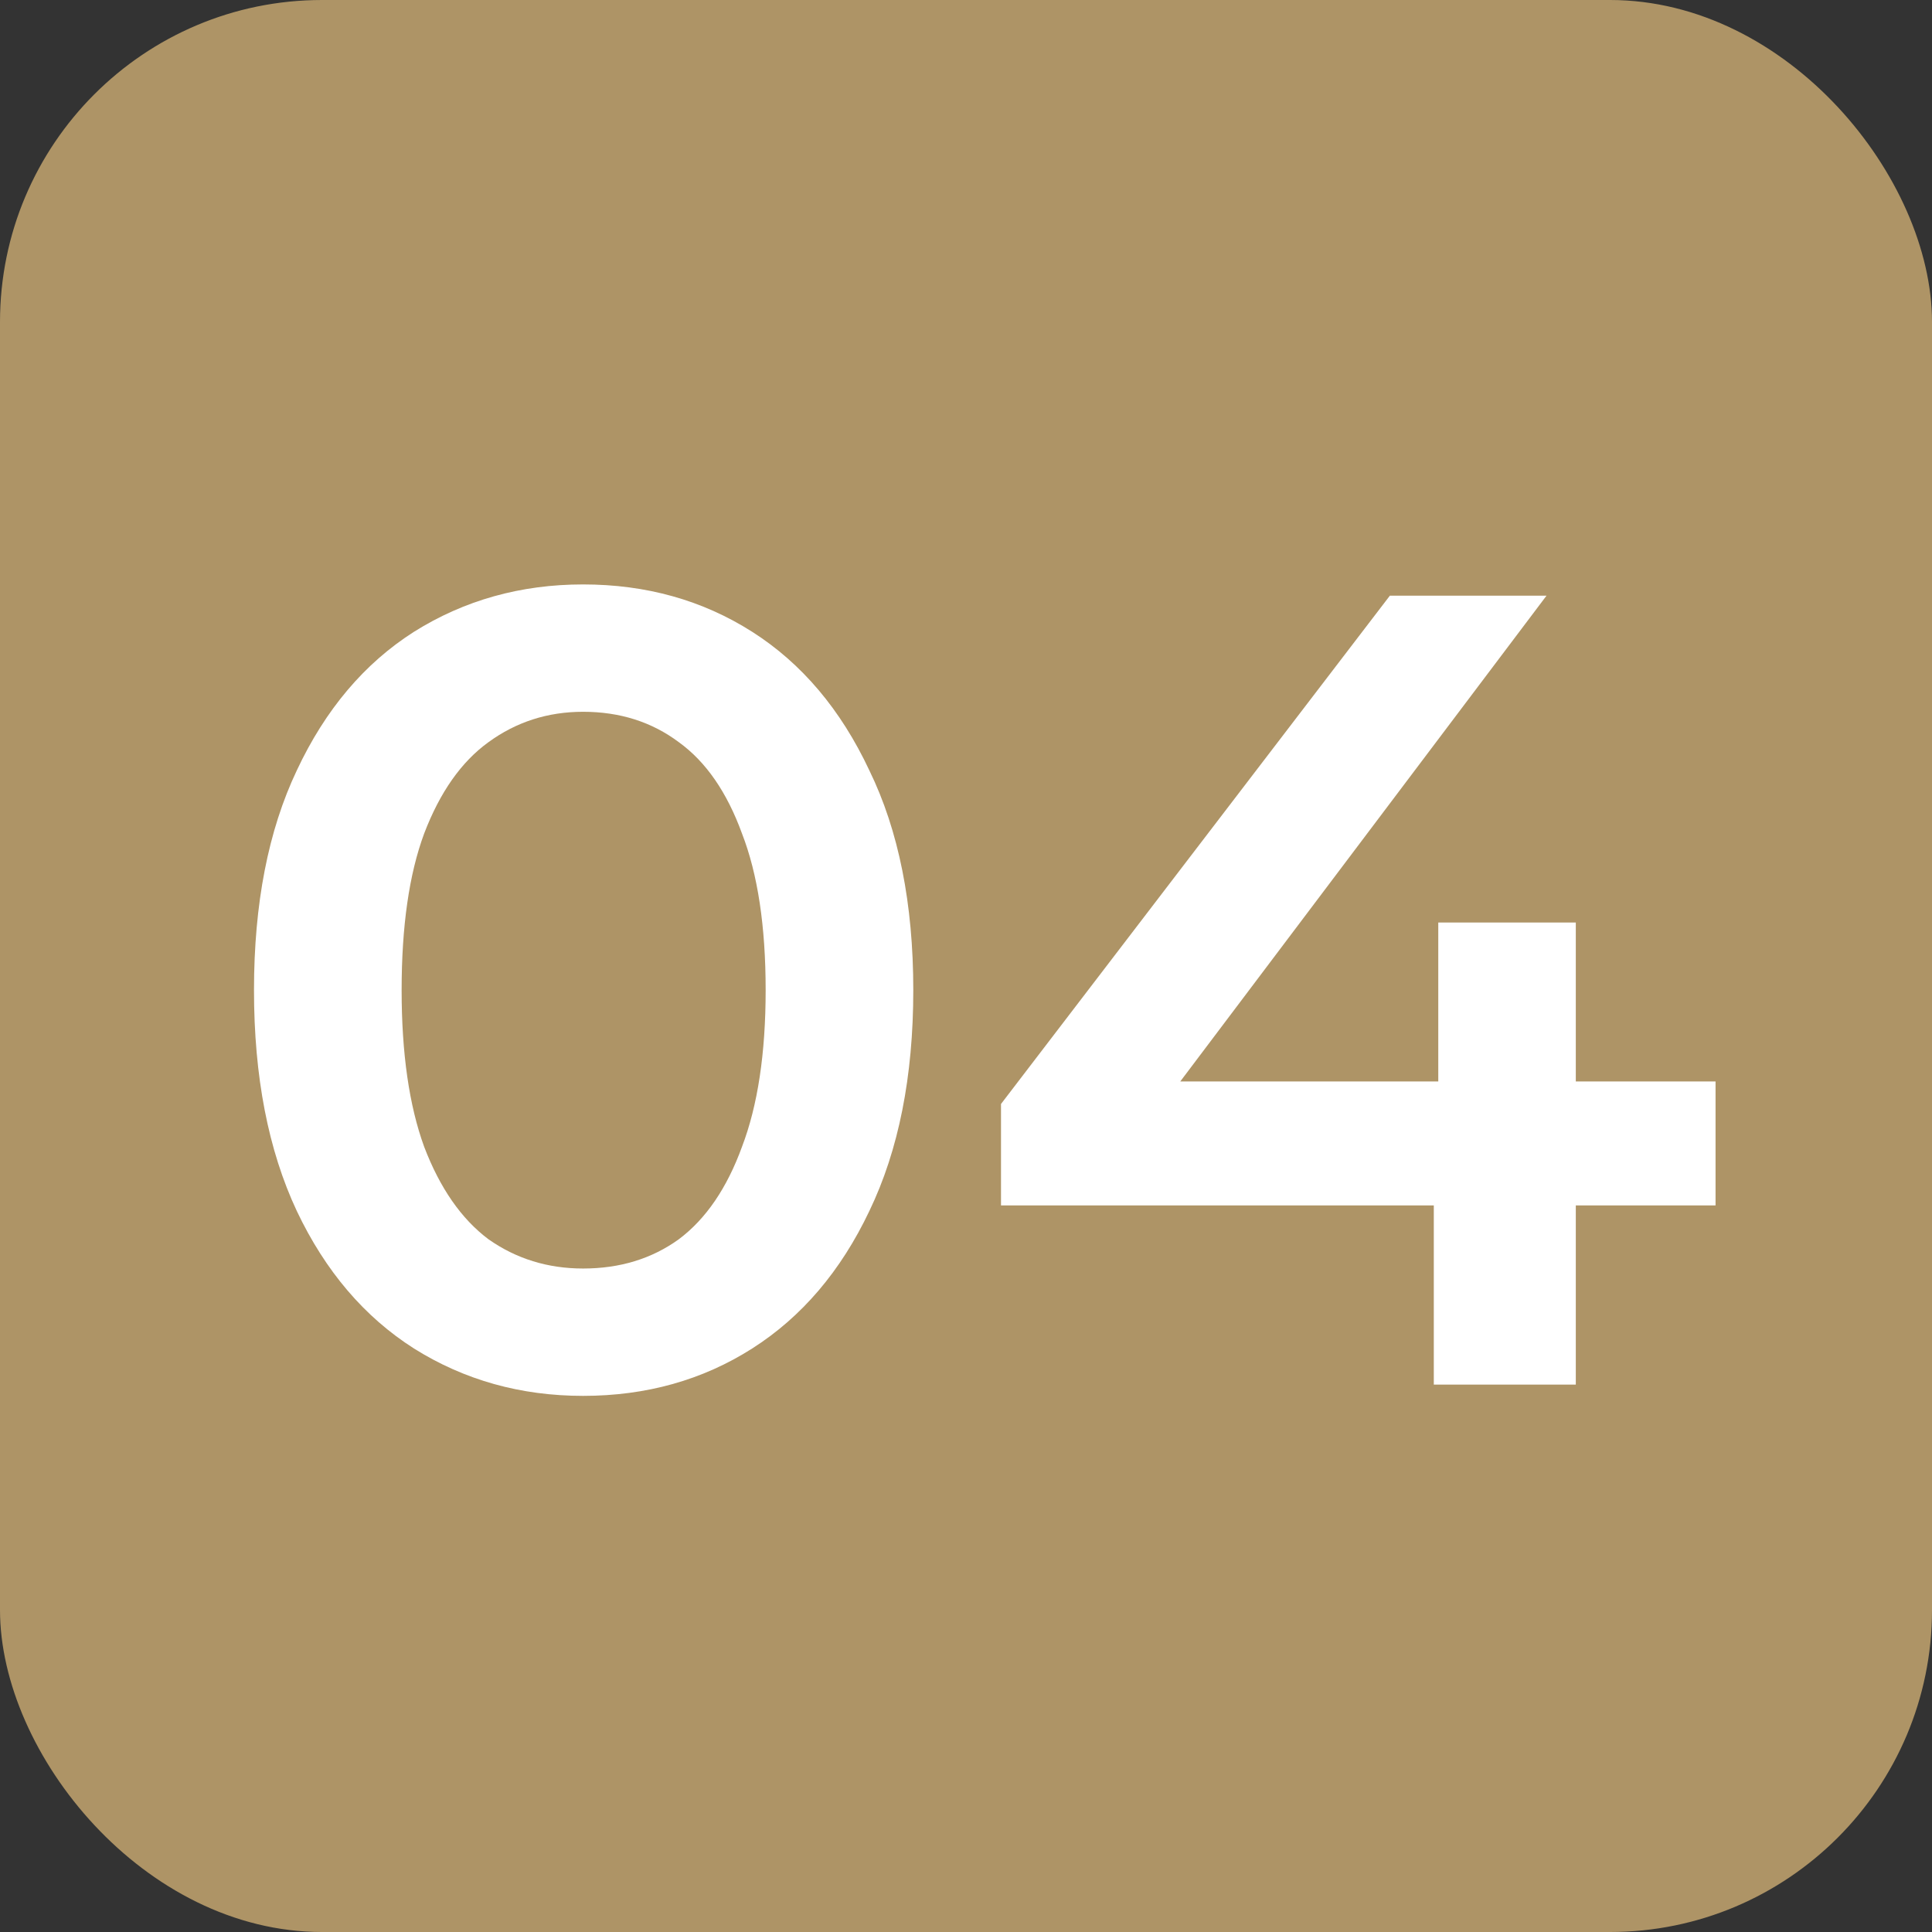 <?xml version="1.0" encoding="UTF-8"?> <svg xmlns="http://www.w3.org/2000/svg" width="60" height="60" viewBox="0 0 60 60" fill="none"><rect x="0" y="0" width="60" height="60" fill="#333333" stroke="none"/><rect width="60" height="60" rx="10" fill="#AE9466"></rect><path d="M18.108 43.35C16.171 43.35 14.421 42.86 12.858 41.88C11.318 40.9 10.104 39.477 9.218 37.61C8.331 35.72 7.888 33.433 7.888 30.75C7.888 28.067 8.331 25.792 9.218 23.925C10.104 22.035 11.318 20.6 12.858 19.62C14.421 18.64 16.171 18.15 18.108 18.15C20.068 18.15 21.818 18.64 23.358 19.62C24.898 20.6 26.111 22.035 26.998 23.925C27.908 25.792 28.363 28.067 28.363 30.75C28.363 33.433 27.908 35.72 26.998 37.61C26.111 39.477 24.898 40.9 23.358 41.88C21.818 42.86 20.068 43.35 18.108 43.35ZM18.108 39.395C19.251 39.395 20.243 39.092 21.083 38.485C21.923 37.855 22.576 36.898 23.043 35.615C23.533 34.332 23.778 32.71 23.778 30.75C23.778 28.767 23.533 27.145 23.043 25.885C22.576 24.602 21.923 23.657 21.083 23.05C20.243 22.42 19.251 22.105 18.108 22.105C17.011 22.105 16.031 22.42 15.168 23.05C14.328 23.657 13.663 24.602 13.173 25.885C12.706 27.145 12.473 28.767 12.473 30.75C12.473 32.71 12.706 34.332 13.173 35.615C13.663 36.898 14.328 37.855 15.168 38.485C16.031 39.092 17.011 39.395 18.108 39.395ZM31.087 37.435V34.285L43.163 18.5H48.028L36.127 34.285L33.852 33.585H53.278V37.435H31.087ZM44.528 43V37.435L44.667 33.585V28.65H48.938V43H44.528Z" fill="white"></path></svg> 